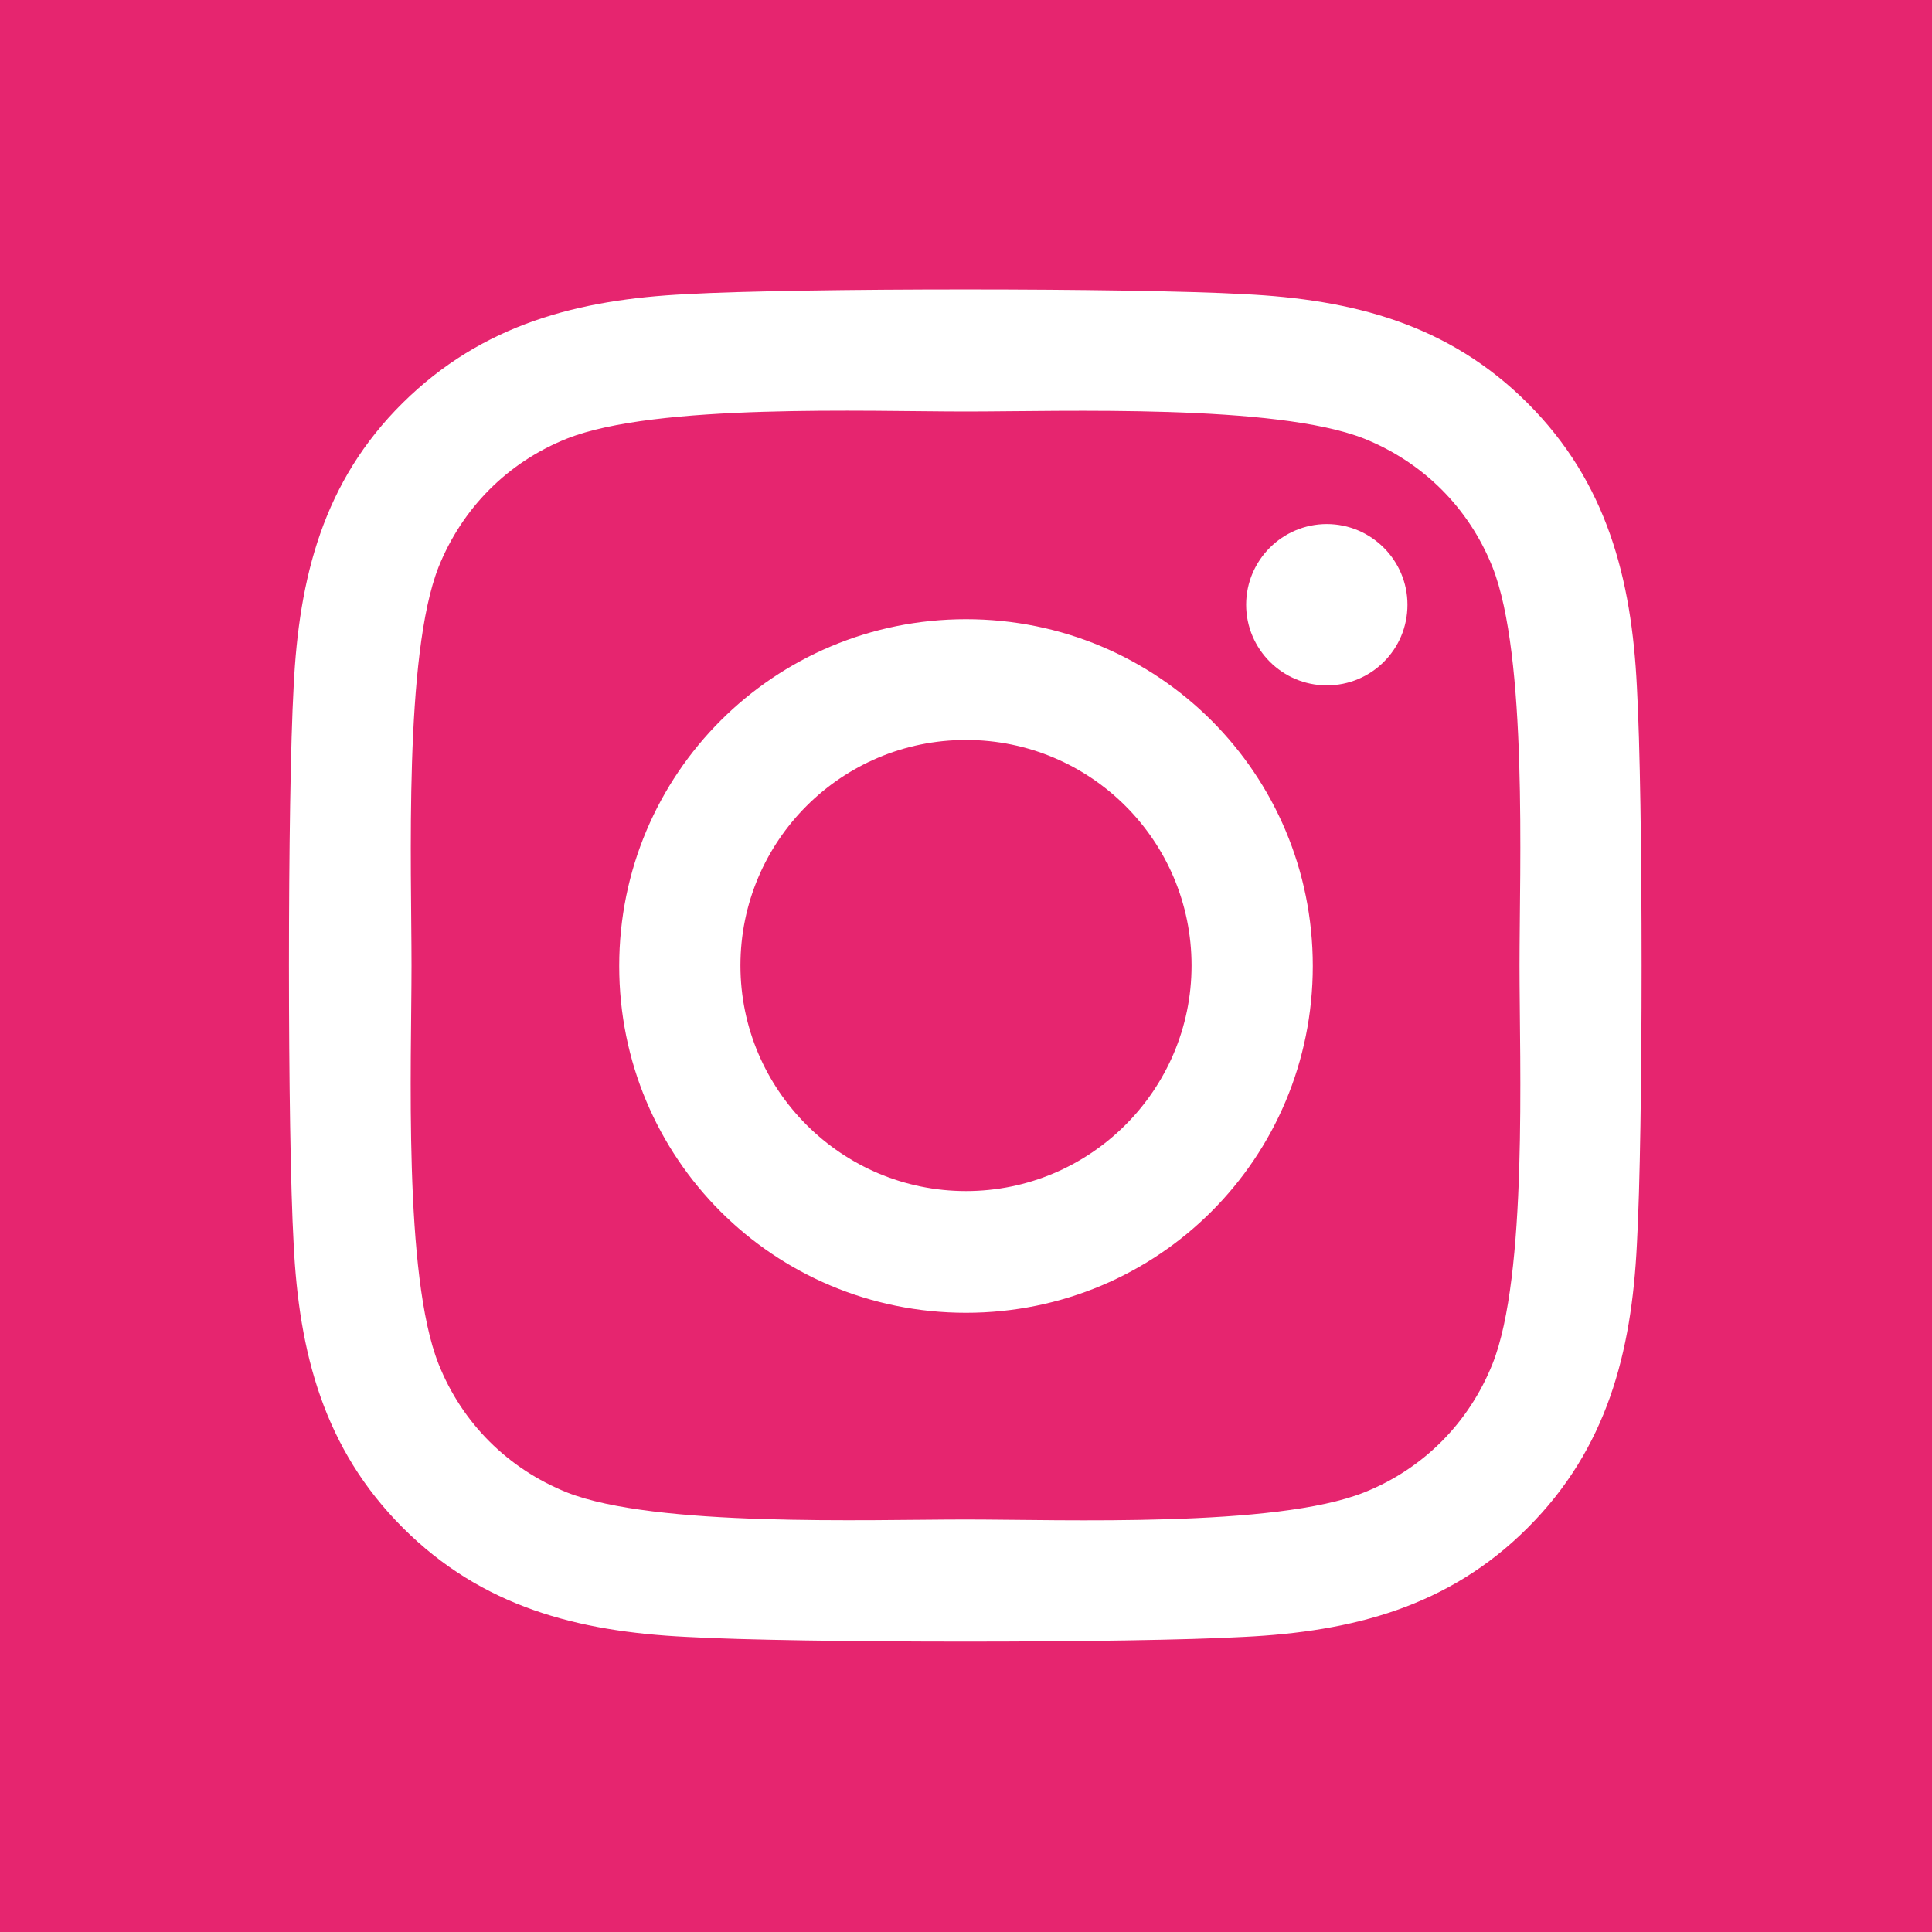 <?xml version="1.0" encoding="UTF-8"?><svg id="_イヤー_1" xmlns="http://www.w3.org/2000/svg" width="40" height="40" viewBox="0 0 40 40"><defs><style>.cls-1{fill:#fff;}.cls-2{fill:#e6256f;}</style></defs><rect class="cls-2" width="40" height="40"/><path class="cls-1" d="M20,12.82c-3.97,0-7.18,3.2-7.18,7.18s3.2,7.18,7.18,7.18,7.18-3.2,7.18-7.18-3.2-7.18-7.18-7.18Zm0,11.84c-2.57,0-4.67-2.09-4.67-4.67s2.09-4.67,4.67-4.67,4.67,2.09,4.67,4.67-2.1,4.67-4.67,4.67h0Zm9.14-12.14c0,.93-.75,1.67-1.67,1.67s-1.67-.75-1.67-1.67,.75-1.67,1.67-1.67,1.67,.75,1.67,1.67Zm4.75,1.7c-.11-2.24-.62-4.23-2.26-5.87-1.64-1.64-3.62-2.15-5.87-2.26-2.31-.13-9.24-.13-11.55,0-2.24,.11-4.22,.62-5.87,2.25s-2.15,3.62-2.26,5.87c-.13,2.31-.13,9.24,0,11.55,.11,2.24,.62,4.23,2.26,5.87,1.64,1.64,3.62,2.15,5.87,2.26,2.31,.13,9.24,.13,11.55,0,2.24-.11,4.23-.62,5.87-2.26,1.64-1.64,2.15-3.62,2.26-5.87,.13-2.31,.13-9.23,0-11.54h0Zm-2.99,14.02c-.49,1.22-1.43,2.17-2.66,2.66-1.84,.73-6.22,.56-8.25,.56s-6.42,.16-8.25-.56c-1.22-.49-2.17-1.43-2.66-2.66-.73-1.84-.56-6.22-.56-8.25s-.16-6.42,.56-8.25c.49-1.22,1.43-2.17,2.66-2.66,1.84-.73,6.22-.56,8.25-.56s6.42-.16,8.25,.56c1.22,.49,2.17,1.43,2.66,2.66,.73,1.84,.56,6.22,.56,8.25s.17,6.42-.56,8.25Z"/></svg>